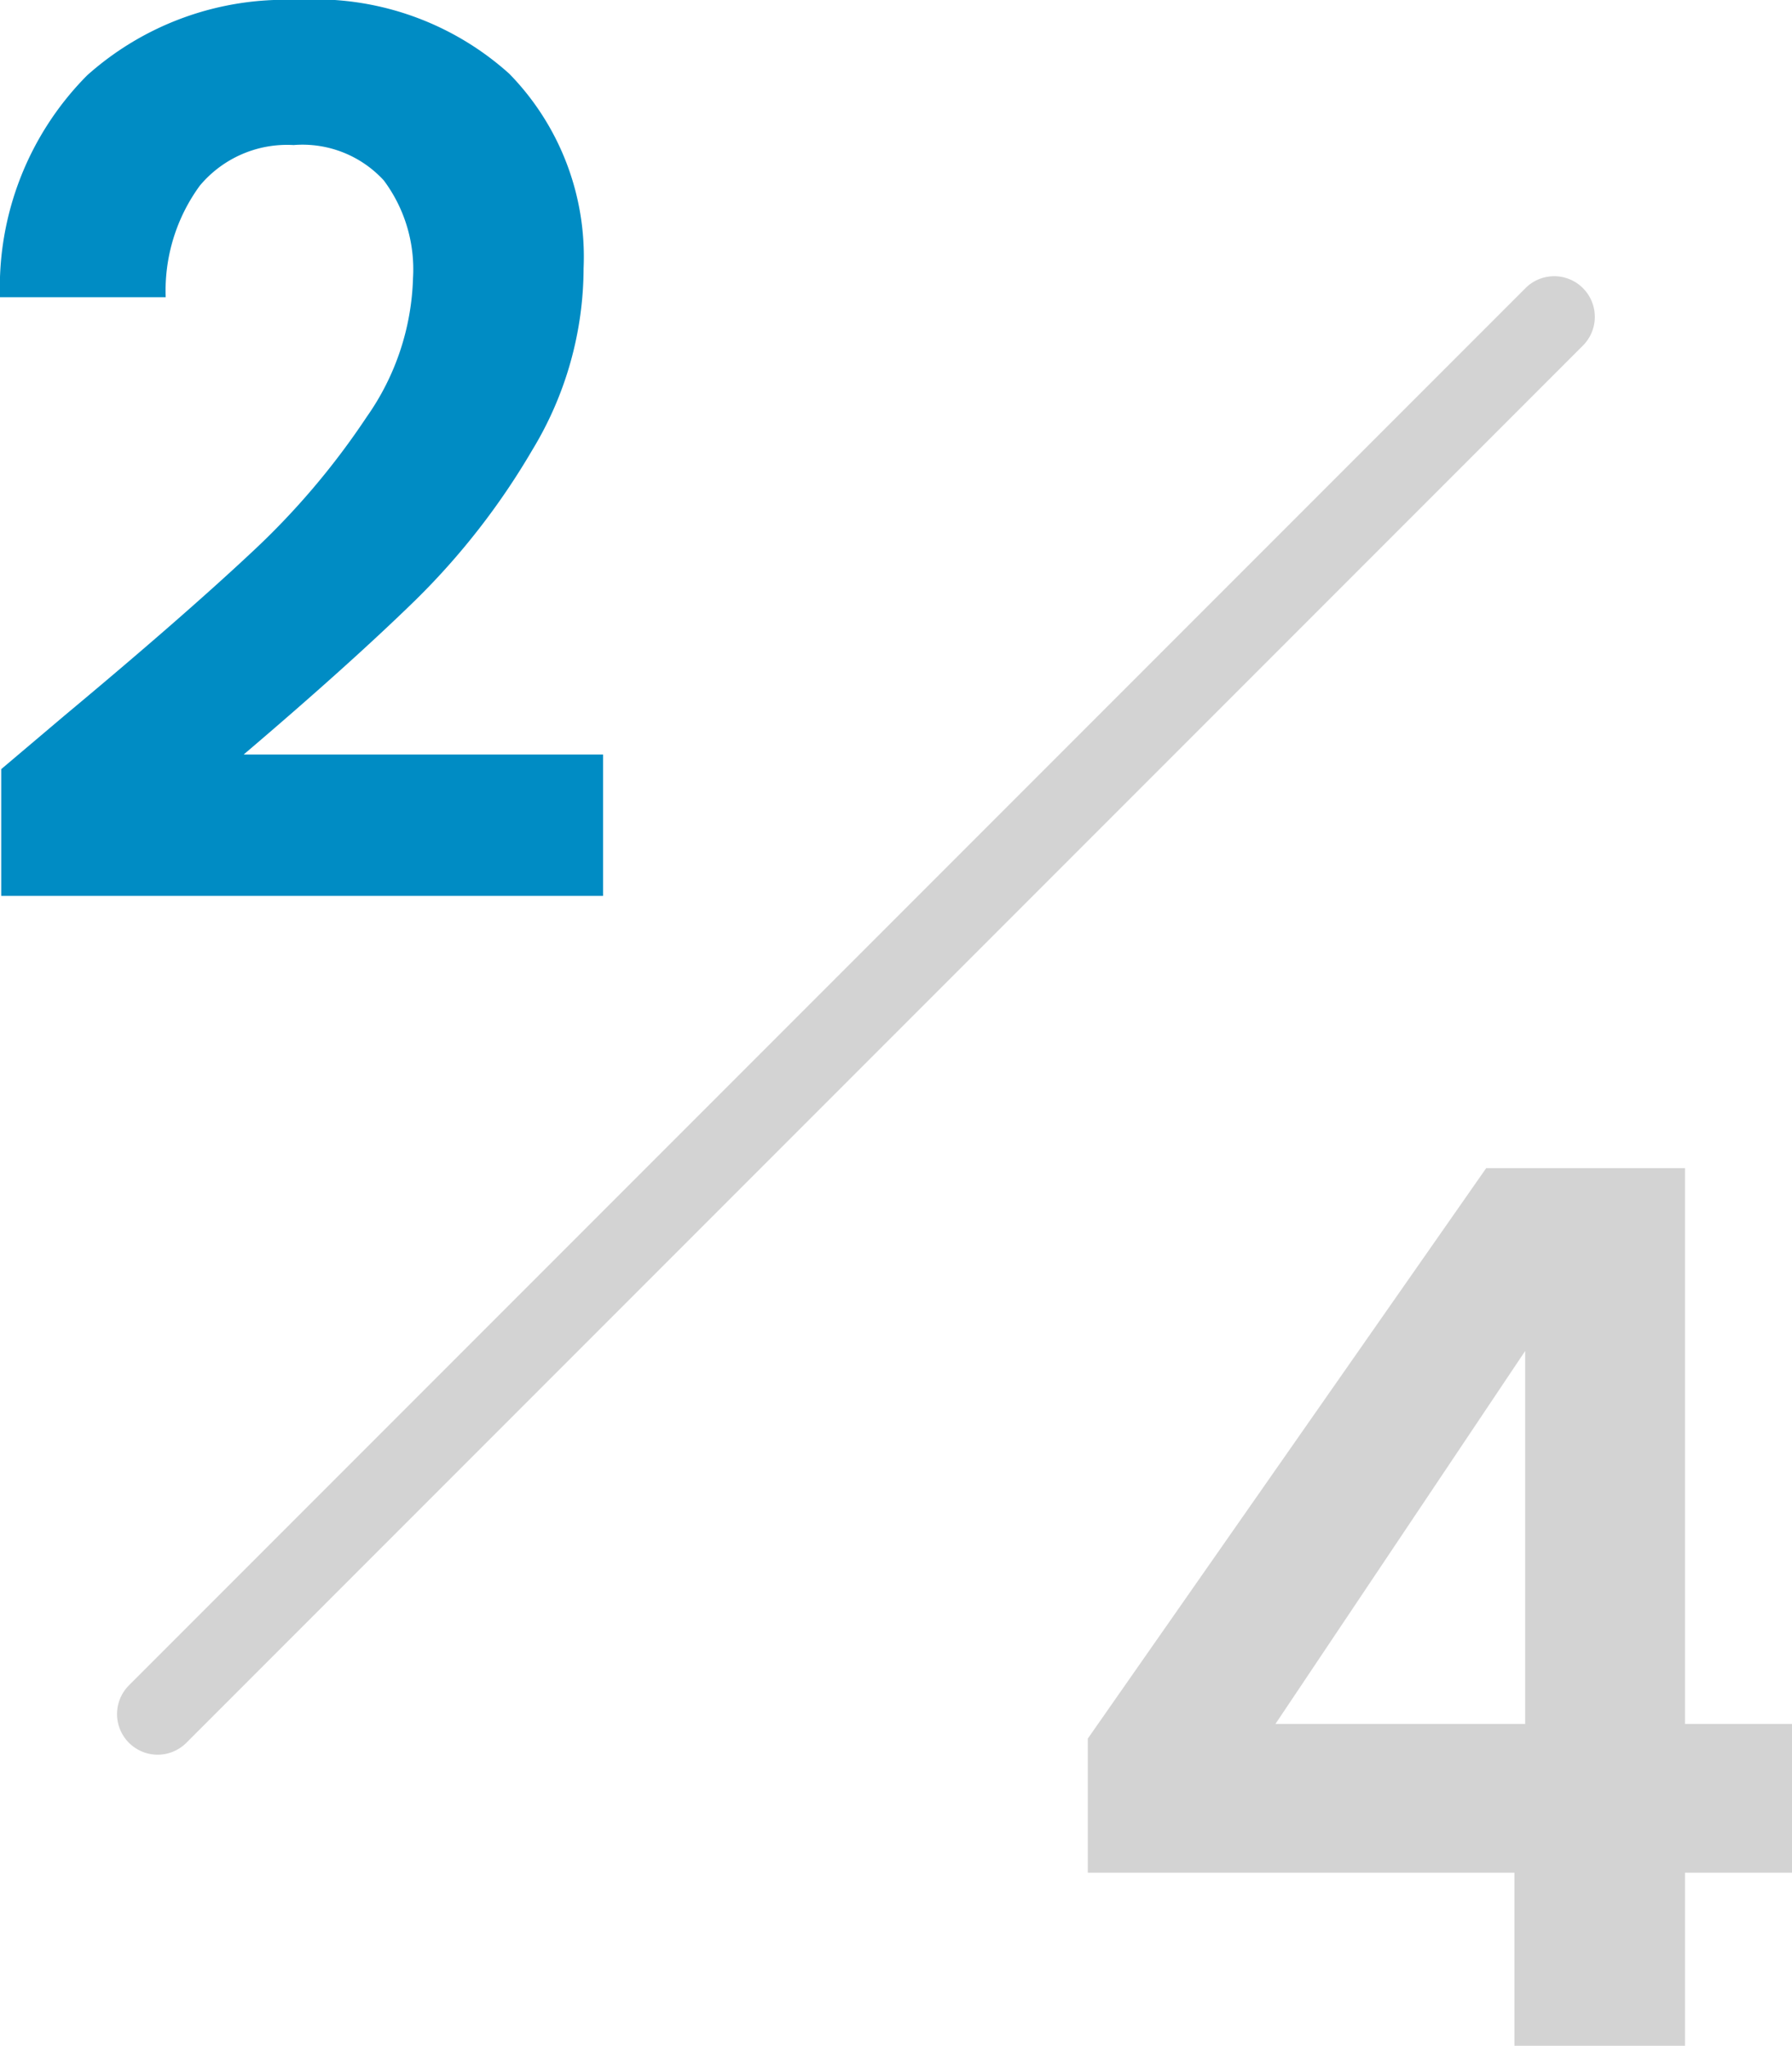 <svg xmlns="http://www.w3.org/2000/svg" width="44.125" height="50.35" viewBox="0 0 44.125 50.35"><g transform="translate(-281.71 -3874.65)"><path d="M-5.7-4.74q2.88-2.4,4.59-4A18.566,18.566,0,0,0,1.74-12.09a6.229,6.229,0,0,0,1.14-3.42,3.656,3.656,0,0,0-.72-2.4,2.717,2.717,0,0,0-2.22-.87,2.8,2.8,0,0,0-2.31,1,4.38,4.38,0,0,0-.84,2.745H-7.29a7.4,7.4,0,0,1,2.145-5.46A7.311,7.311,0,0,1,0-22.35a7.14,7.14,0,0,1,5.25,1.815A6.44,6.44,0,0,1,7.08-15.75a8.65,8.65,0,0,1-1.26,4.47,17.69,17.69,0,0,1-2.88,3.7Q1.32-6-1.29-3.78H7.56V-.3H-7.26V-3.42Z" transform="translate(289 3897)" fill="#008cc4"/><path d="M-8.505-4.26v-3.3L1.305-21.6H6.2V-7.92h2.64v3.66H6.2V0H2V-4.26ZM2.265-17.1l-6.15,9.18h6.15Z" transform="translate(317 3925)" fill="#d3d3d3"/><path d="M699.592,3916.836a1,1,0,0,1-.707-1.707l34.4-34.4a1,1,0,0,1,1.414,1.414l-34.4,34.4A1,1,0,0,1,699.592,3916.836Z" transform="translate(-414 1)" fill="#d3d3d3"/></g></svg>